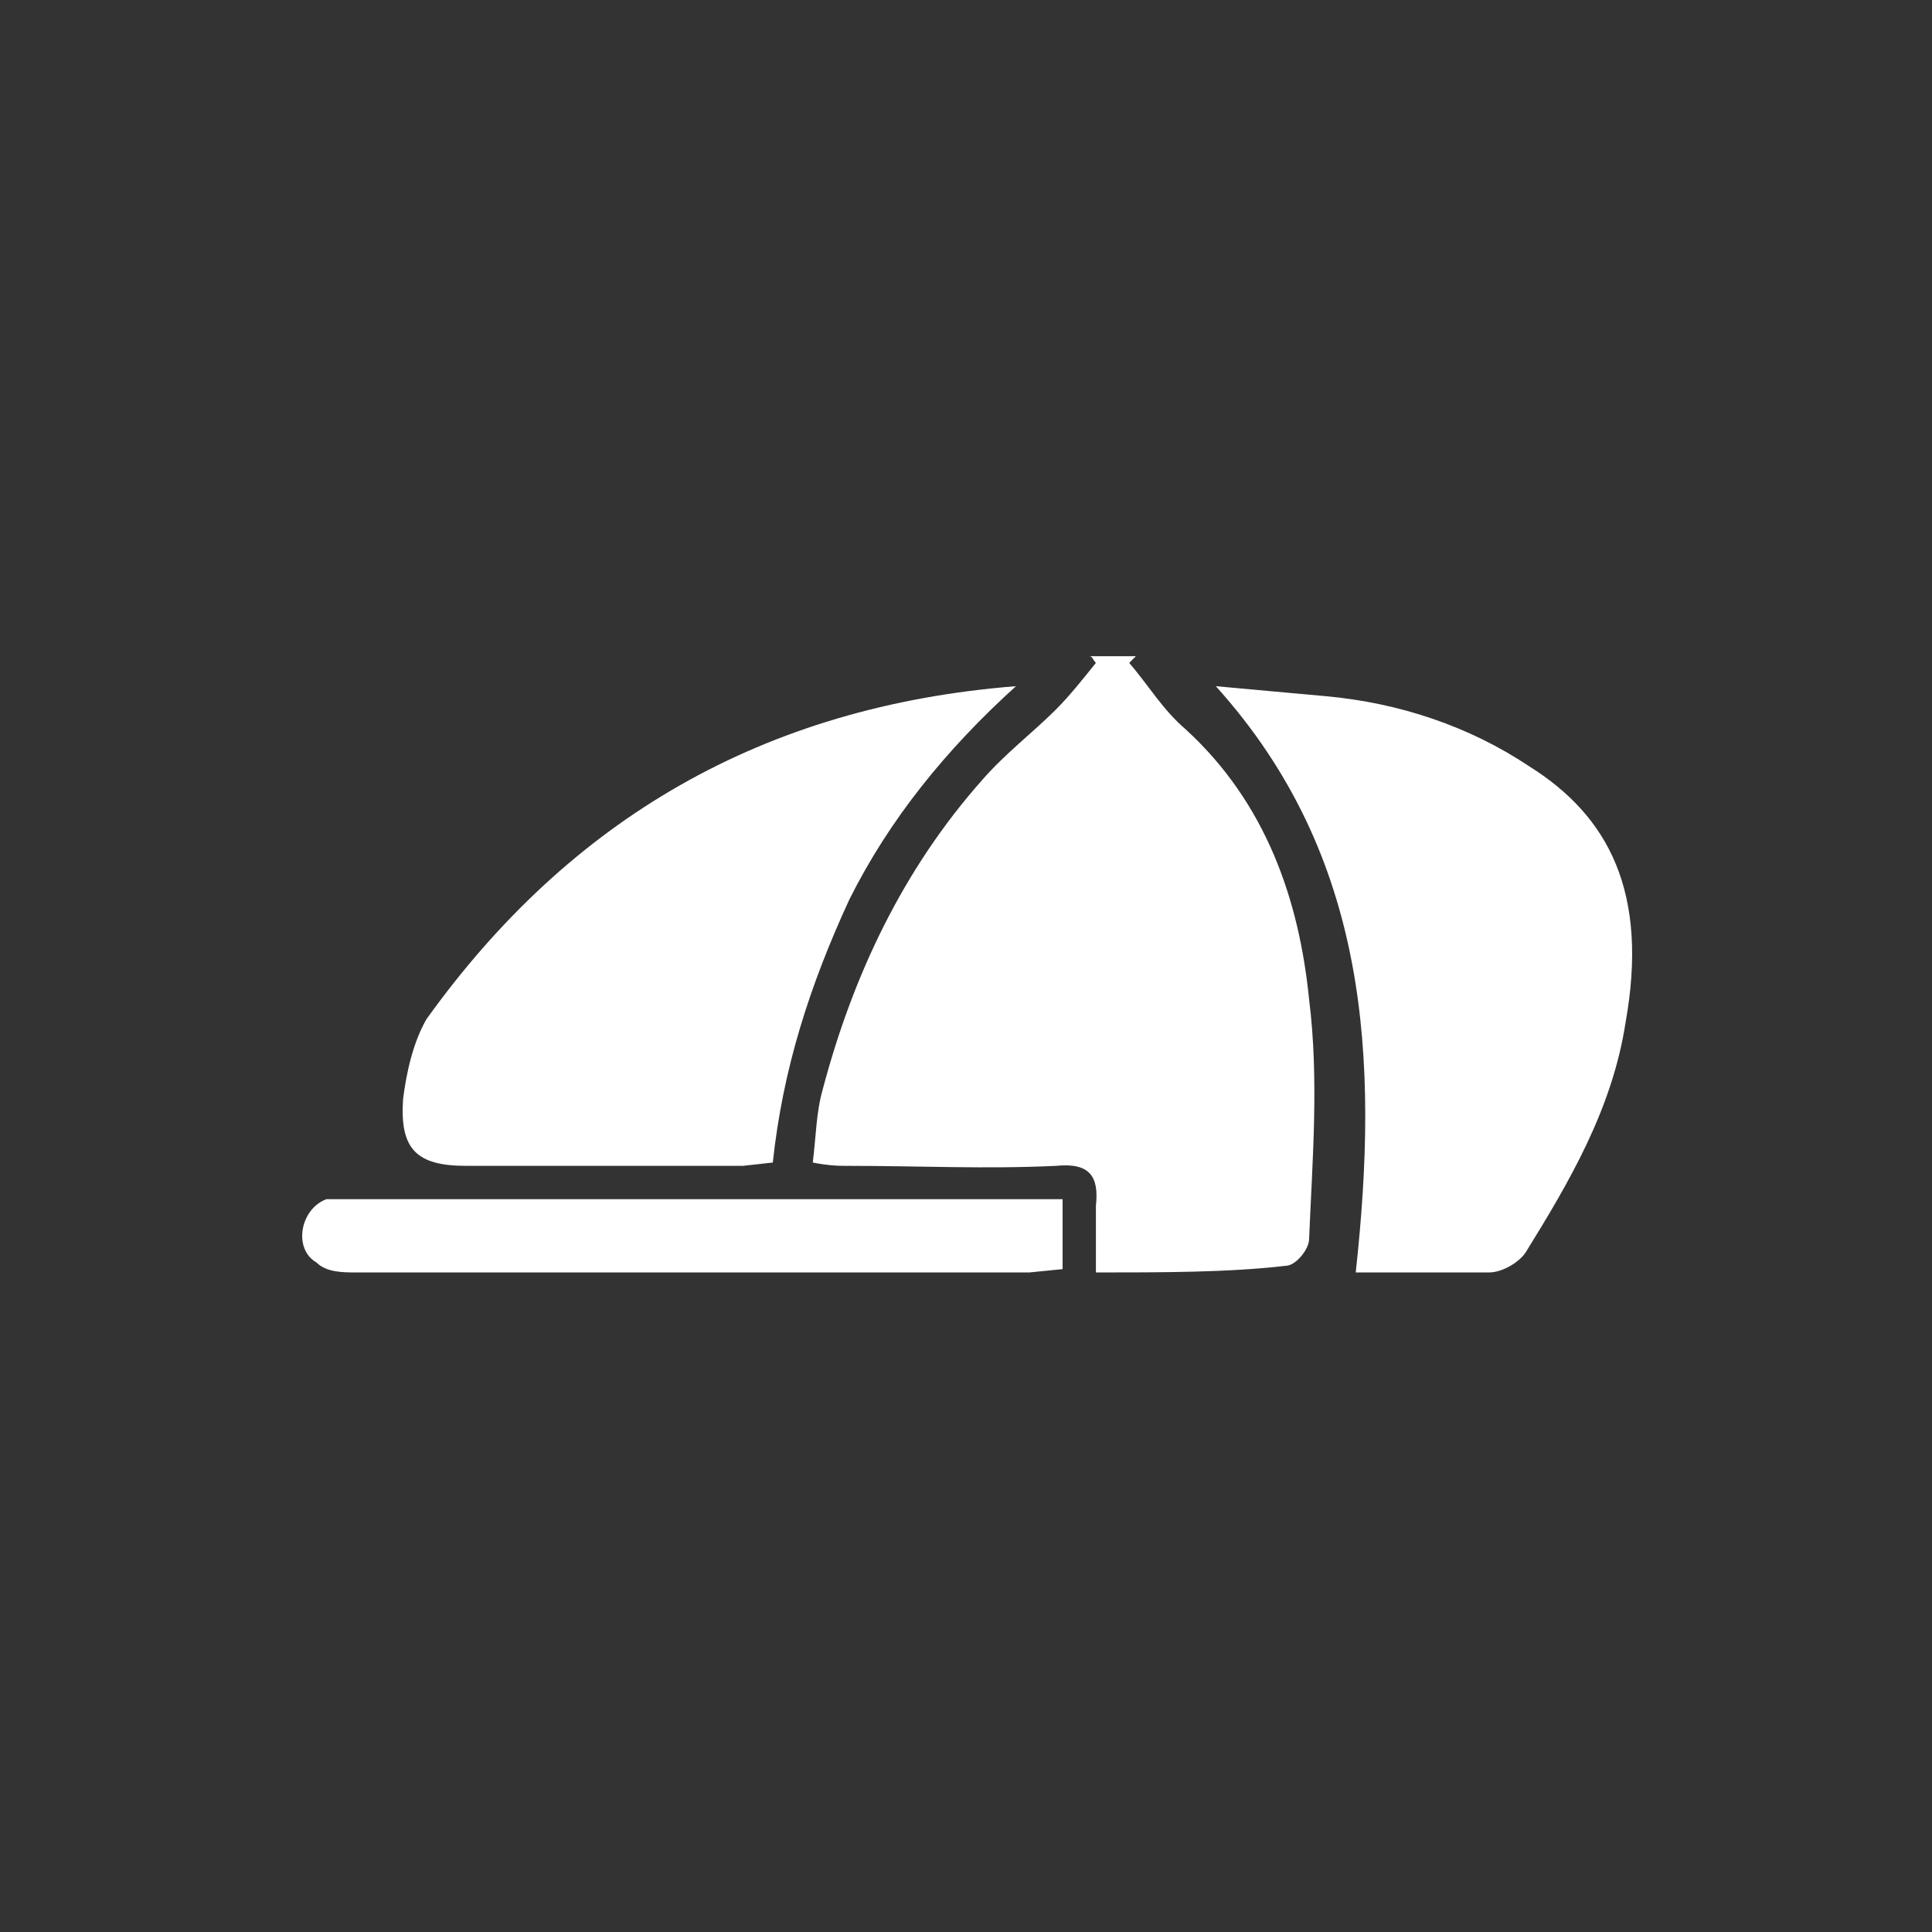 <svg xmlns="http://www.w3.org/2000/svg" width="58" height="58" viewBox="0 0 58 58"><rect x="0" y="0" width="58" height="58" fill="#333333" stroke="none"/><g fill="#fff"><path d="M32.9 38.2v-2c.1-.9-.2-1.3-1.2-1.2-2.1.1-4.1 0-6.2 0-.3 0-.6 0-1.1-.1.1-.8.1-1.5.3-2.2.9-3.4 2.4-6.6 4.8-9.3.7-.8 1.5-1.4 2.2-2.1.4-.4.8-.9 1.2-1.4-.1-.1-.1-.2-.2-.2h1.4l-.2.2c.6.7 1 1.4 1.7 2 2.4 2.2 3.4 5.1 3.7 8.1.3 2.4.1 4.8 0 7.2 0 .3-.4.8-.7.8-1.7.2-3.7.2-5.7.2zM23.2 34.9l-.9.1h-8.3c-1.5 0-2-.5-1.9-2 .1-.8.3-1.7.7-2.4 4.3-6 10.1-9.4 17.7-10-2.1 1.9-3.8 4-5 6.4-1.2 2.6-2 5.1-2.3 7.9zM40.7 38.2c.7-6.4.4-12.5-4.2-17.6l3.3.3c2.2.2 4.3.9 6.1 2.1 2.4 1.5 3.6 3.8 2.9 7.7-.4 2.6-1.7 4.8-3 6.9-.2.3-.7.6-1.1.6h-4zM31.9 36v2.1l-1 .1h-20.2c-.4 0-.9 0-1.2-.3-.7-.4-.5-1.6.3-1.9h22.1z"/></g></svg>